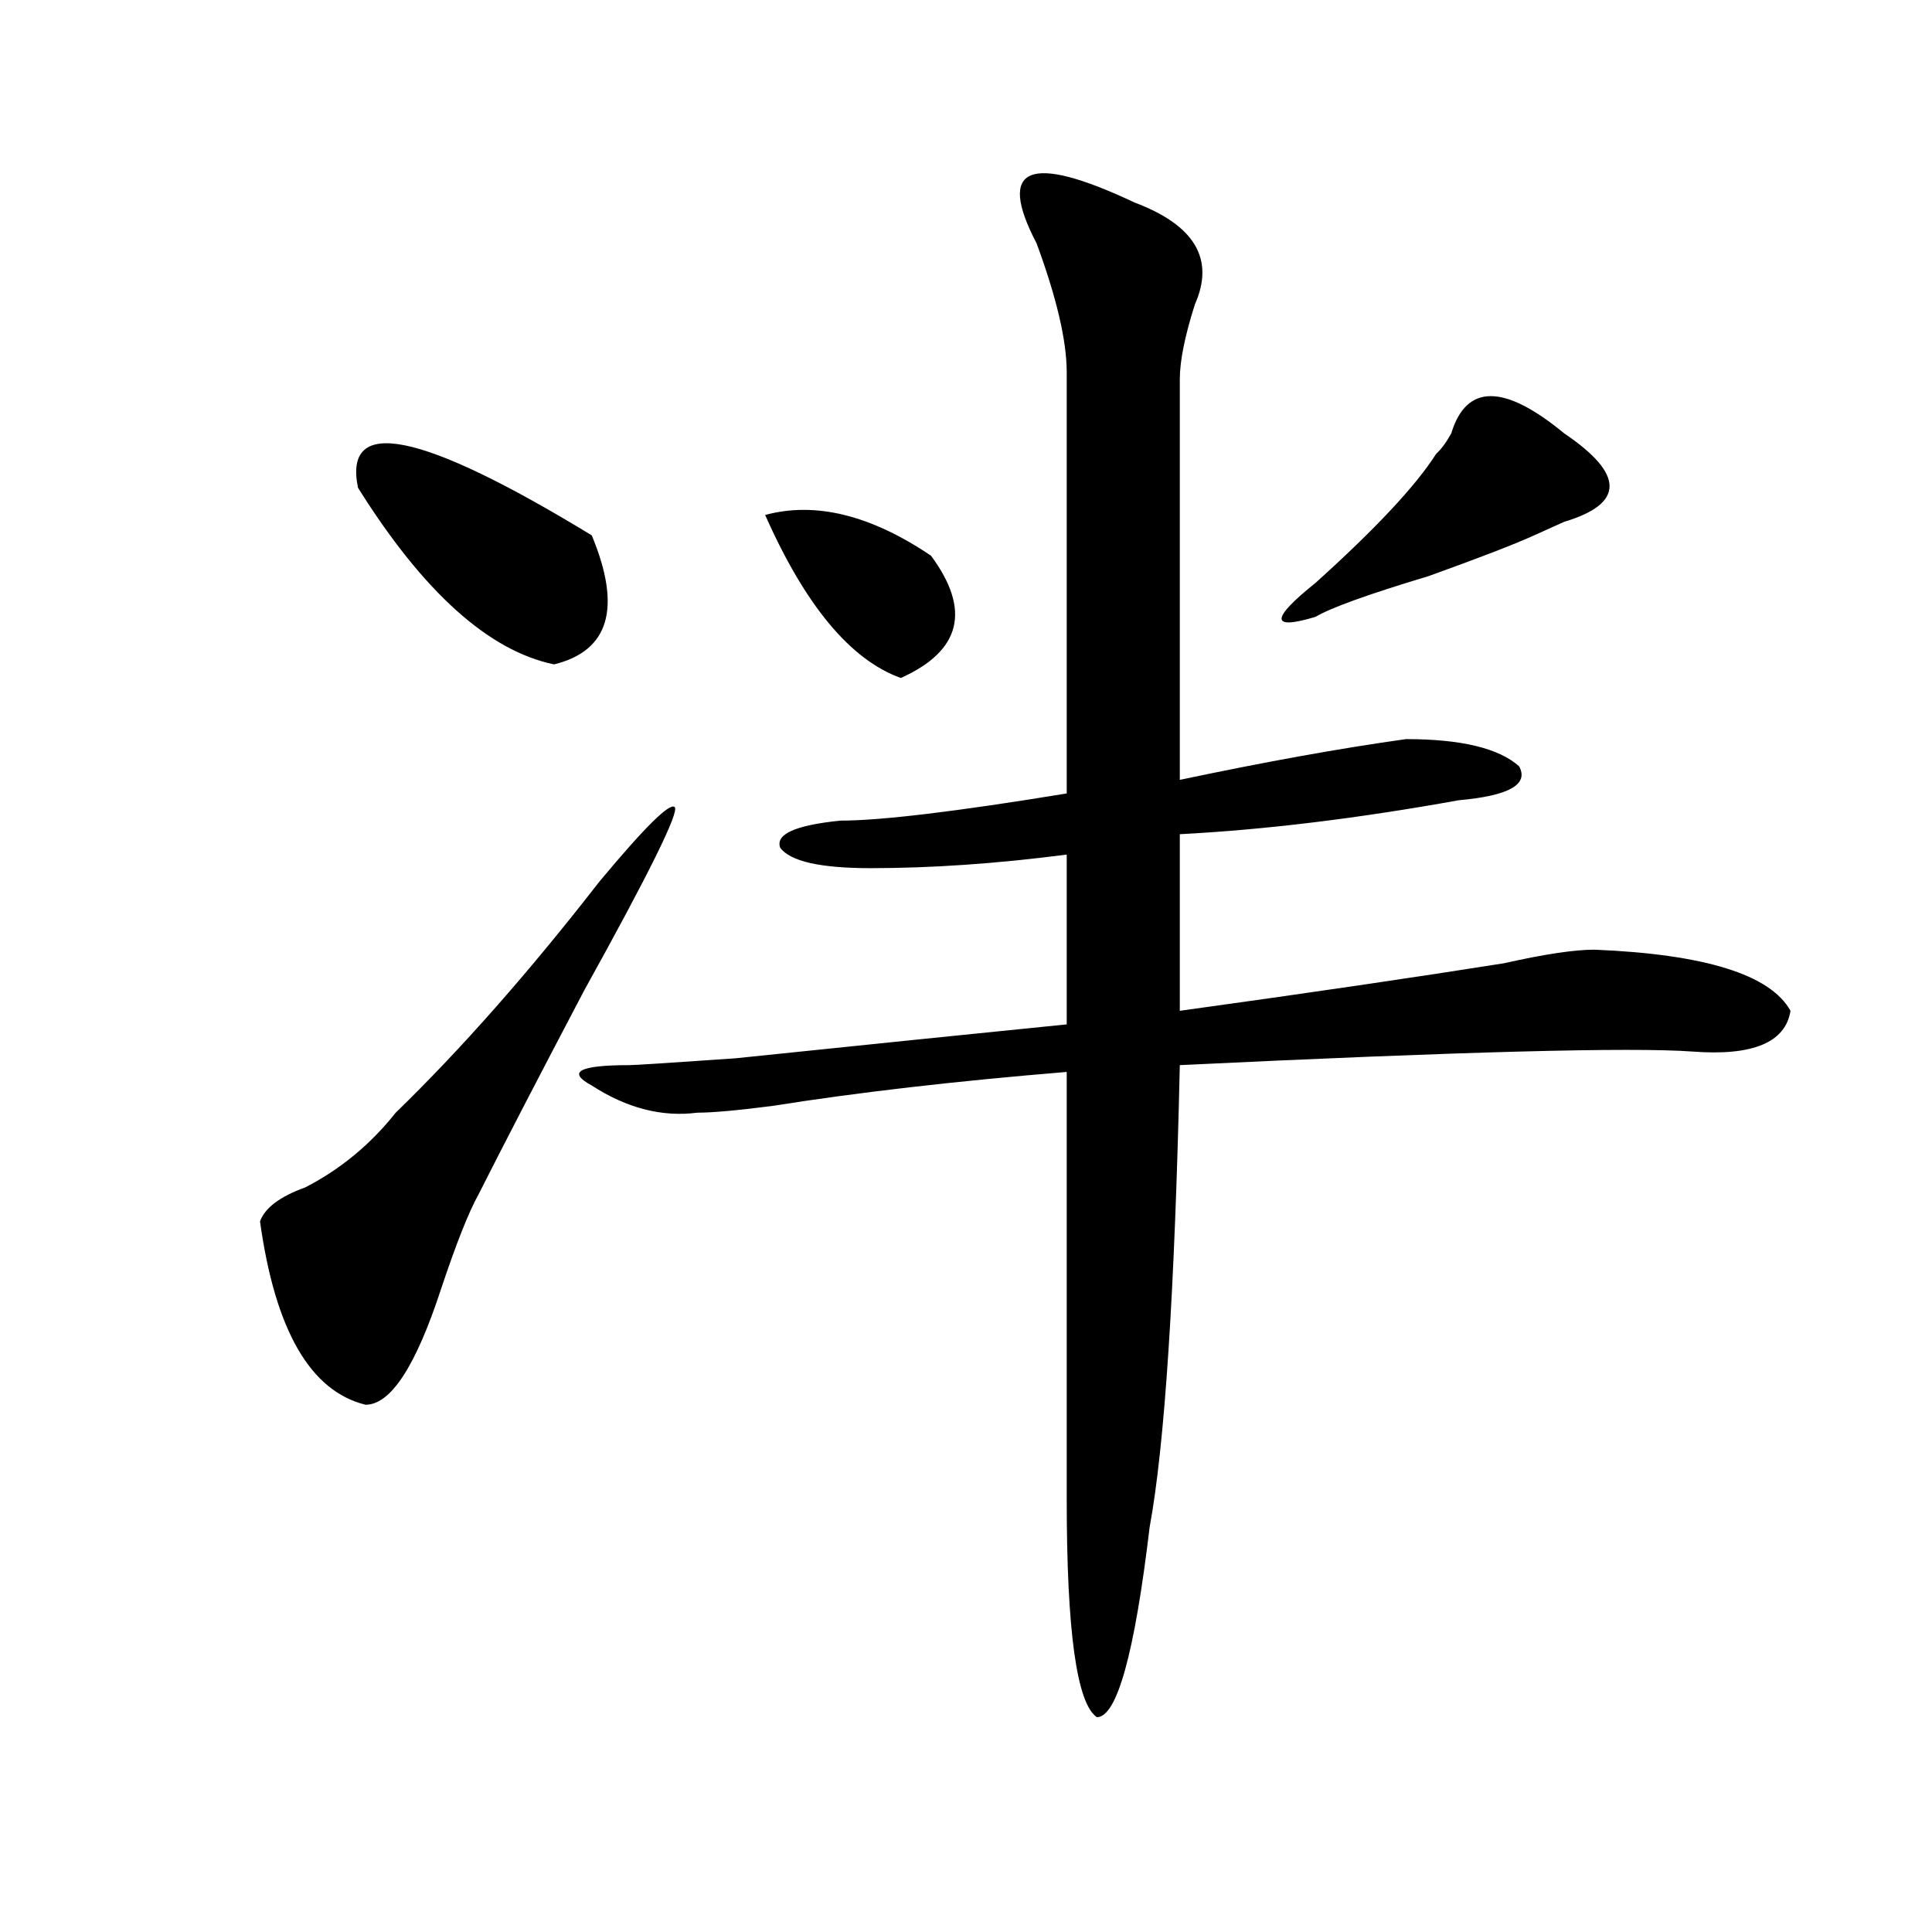 <?xml version="1.0" encoding="utf-8"?>
<!-- Generator: Adobe Illustrator 16.0.0, SVG Export Plug-In . SVG Version: 6.00 Build 0)  -->
<!DOCTYPE svg PUBLIC "-//W3C//DTD SVG 1.1//EN" "http://www.w3.org/Graphics/SVG/1.1/DTD/svg11.dtd">
<svg version="1.1" id="图层_1" xmlns="http://www.w3.org/2000/svg" xmlns:xlink="http://www.w3.org/1999/xlink" x="0px" y="0px"
	 width="1000px" height="1000px" viewBox="0 0 1000 1000" enable-background="new 0 0 1000 1000" xml:space="preserve">
<path d="M349.211,417.719c2.562,2.362-13.048,34.003-46.828,94.922c-23.414,44.55-41.646,79.706-54.633,105.469
	c-5.243,9.394-11.707,25.818-19.512,49.219c-13.048,39.881-26.036,59.766-39.023,59.766c-28.657-7.031-46.828-38.672-54.633-94.922
	c2.562-7.031,10.366-12.854,23.414-17.578c18.171-9.338,33.78-22.247,46.828-38.672c33.78-32.794,68.901-72.619,105.363-119.531
	C333.602,428.266,346.589,415.412,349.211,417.719z M185.313,252.484c-7.805-37.464,32.499-29.278,120.973,24.609
	c15.609,37.519,9.085,59.766-19.512,66.797C252.933,336.859,219.093,306.428,185.313,252.484z M587.254,104.828
	c31.219,11.755,41.585,29.333,31.219,52.734c-5.243,16.425-7.805,29.333-7.805,38.672c0,124.256,0,193.359,0,207.422
	c44.206-9.338,83.229-16.369,117.07-21.094c28.597,0,48.108,4.725,58.535,14.063c5.183,9.394-5.243,15.271-31.219,17.578
	c-52.071,9.394-100.181,15.271-144.387,17.578v91.406c67.62-9.338,123.534-17.578,167.801-24.609
	c20.792-4.669,36.401-7.031,46.828-7.031c57.194,2.362,91.034,12.909,101.461,31.641c-2.622,16.425-19.512,23.456-50.73,21.094
	c-31.219-2.307-119.692,0-265.359,7.031c-2.622,117.225-7.805,196.875-15.609,239.063c-7.805,65.588-16.95,98.438-27.316,98.438
	c-10.427-7.031-15.609-44.55-15.609-112.5c0-100.744,0-174.572,0-221.484c-57.255,4.725-107.985,10.547-152.191,17.578
	c-18.231,2.362-31.219,3.516-39.023,3.516c-18.231,2.362-36.462-2.307-54.633-14.063c-13.048-7.031-6.524-10.547,19.512-10.547
	c2.562,0,20.792-1.153,54.633-3.516c67.62-7.031,124.875-12.854,171.703-17.578v-87.891c-36.462,4.725-70.242,7.031-101.461,7.031
	c-26.036,0-41.646-3.516-46.828-10.547c-2.622-7.031,7.805-11.7,31.219-14.063c20.792,0,59.815-4.669,117.07-14.063V192.719
	c0-16.37-5.243-38.672-15.609-66.797C515.671,86.097,532.621,79.065,587.254,104.828z M396.039,266.547
	c25.976-7.031,54.633,0,85.852,21.094c20.792,28.125,15.609,49.219-15.609,63.281C440.245,341.584,416.831,313.459,396.039,266.547z
	 M743.348,234.906c2.562-2.308,5.183-5.823,7.805-10.547c7.805-25.763,27.316-25.763,58.535,0c31.219,21.094,31.219,36.364,0,45.703
	c-5.243,2.362-10.427,4.725-15.609,7.031c-10.427,4.725-28.657,11.756-54.633,21.094c-31.219,9.394-50.73,16.425-58.535,21.094
	c-23.414,7.031-23.414,1.209,0-17.578C712.129,273.578,732.921,251.331,743.348,234.906z"/>
</svg>
